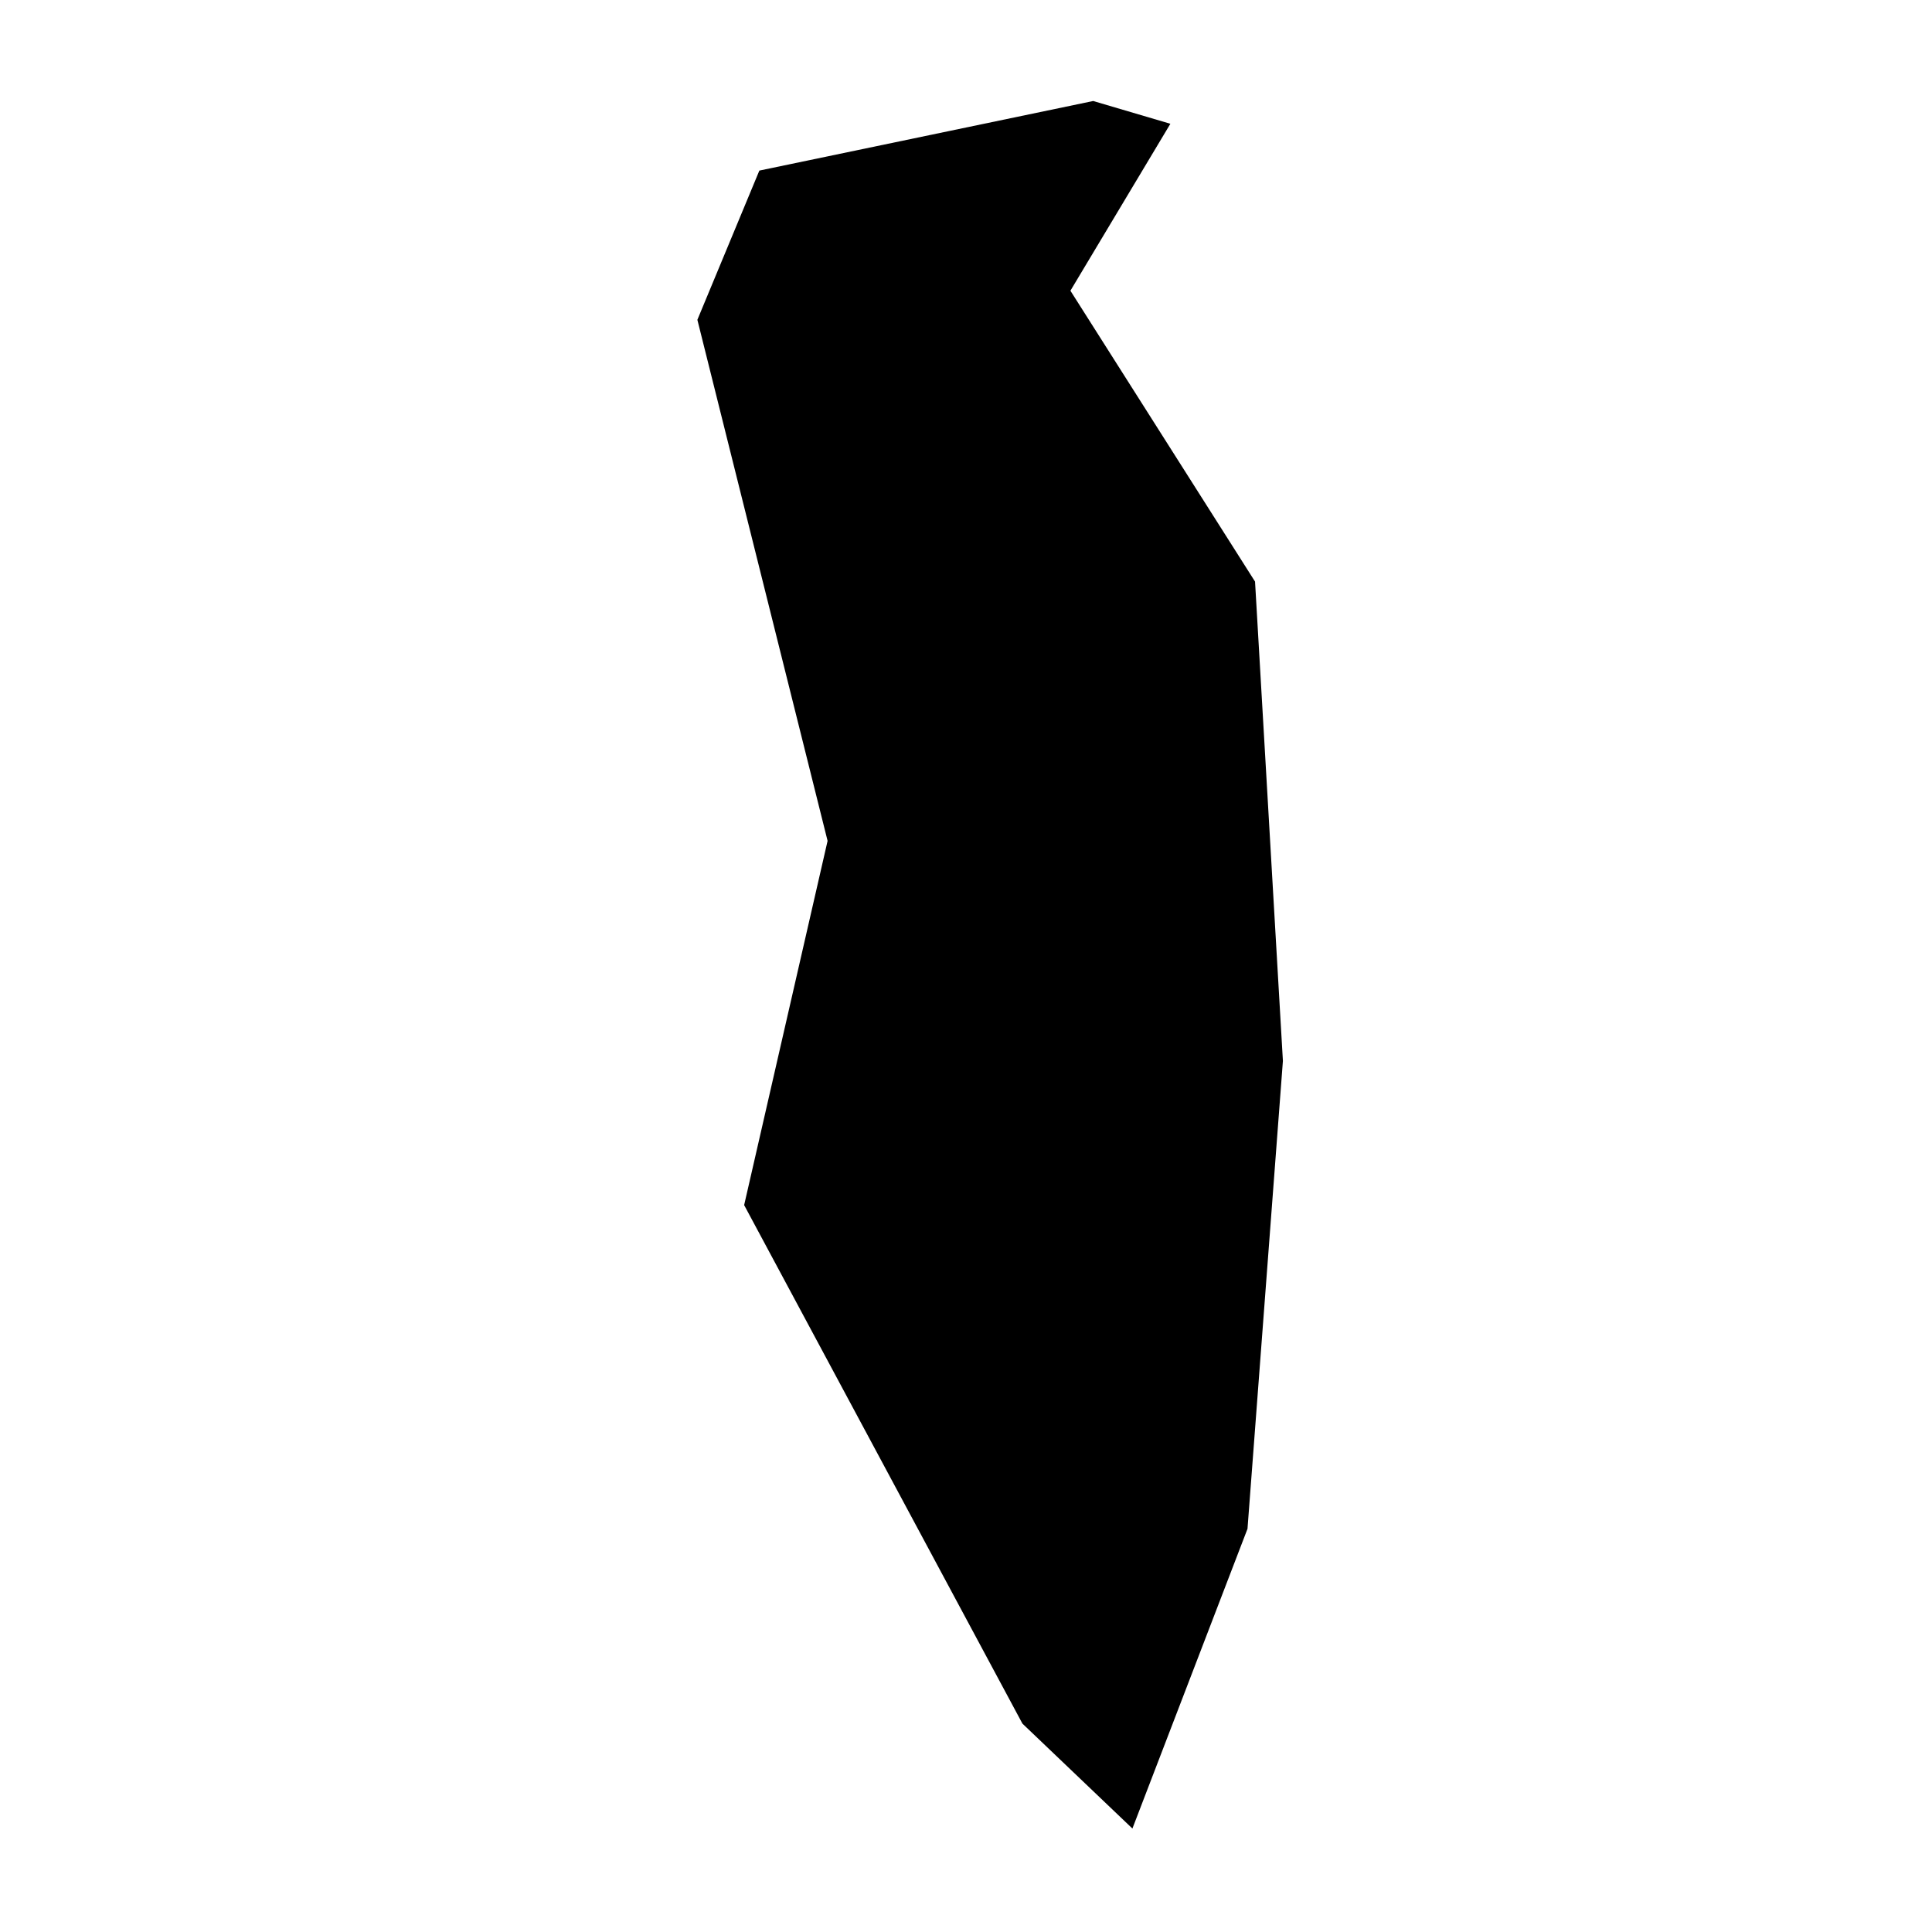 <?xml version="1.0" encoding="UTF-8"?>
<!-- Uploaded to: SVG Repo, www.svgrepo.com, Generator: SVG Repo Mixer Tools -->
<svg fill="#000000" width="800px" height="800px" version="1.1" viewBox="144 144 512 512" xmlns="http://www.w3.org/2000/svg">
 <path d="m474.6 549.15-30.5 79.43-29.148-27.809-73.746-137.41 22.113-96.523-34.508-138.09 16.426-39.543 88.469-18.438 20.457 6.035-26.492 44.238 48.93 77.09 7.383 127.02z"/>
</svg>